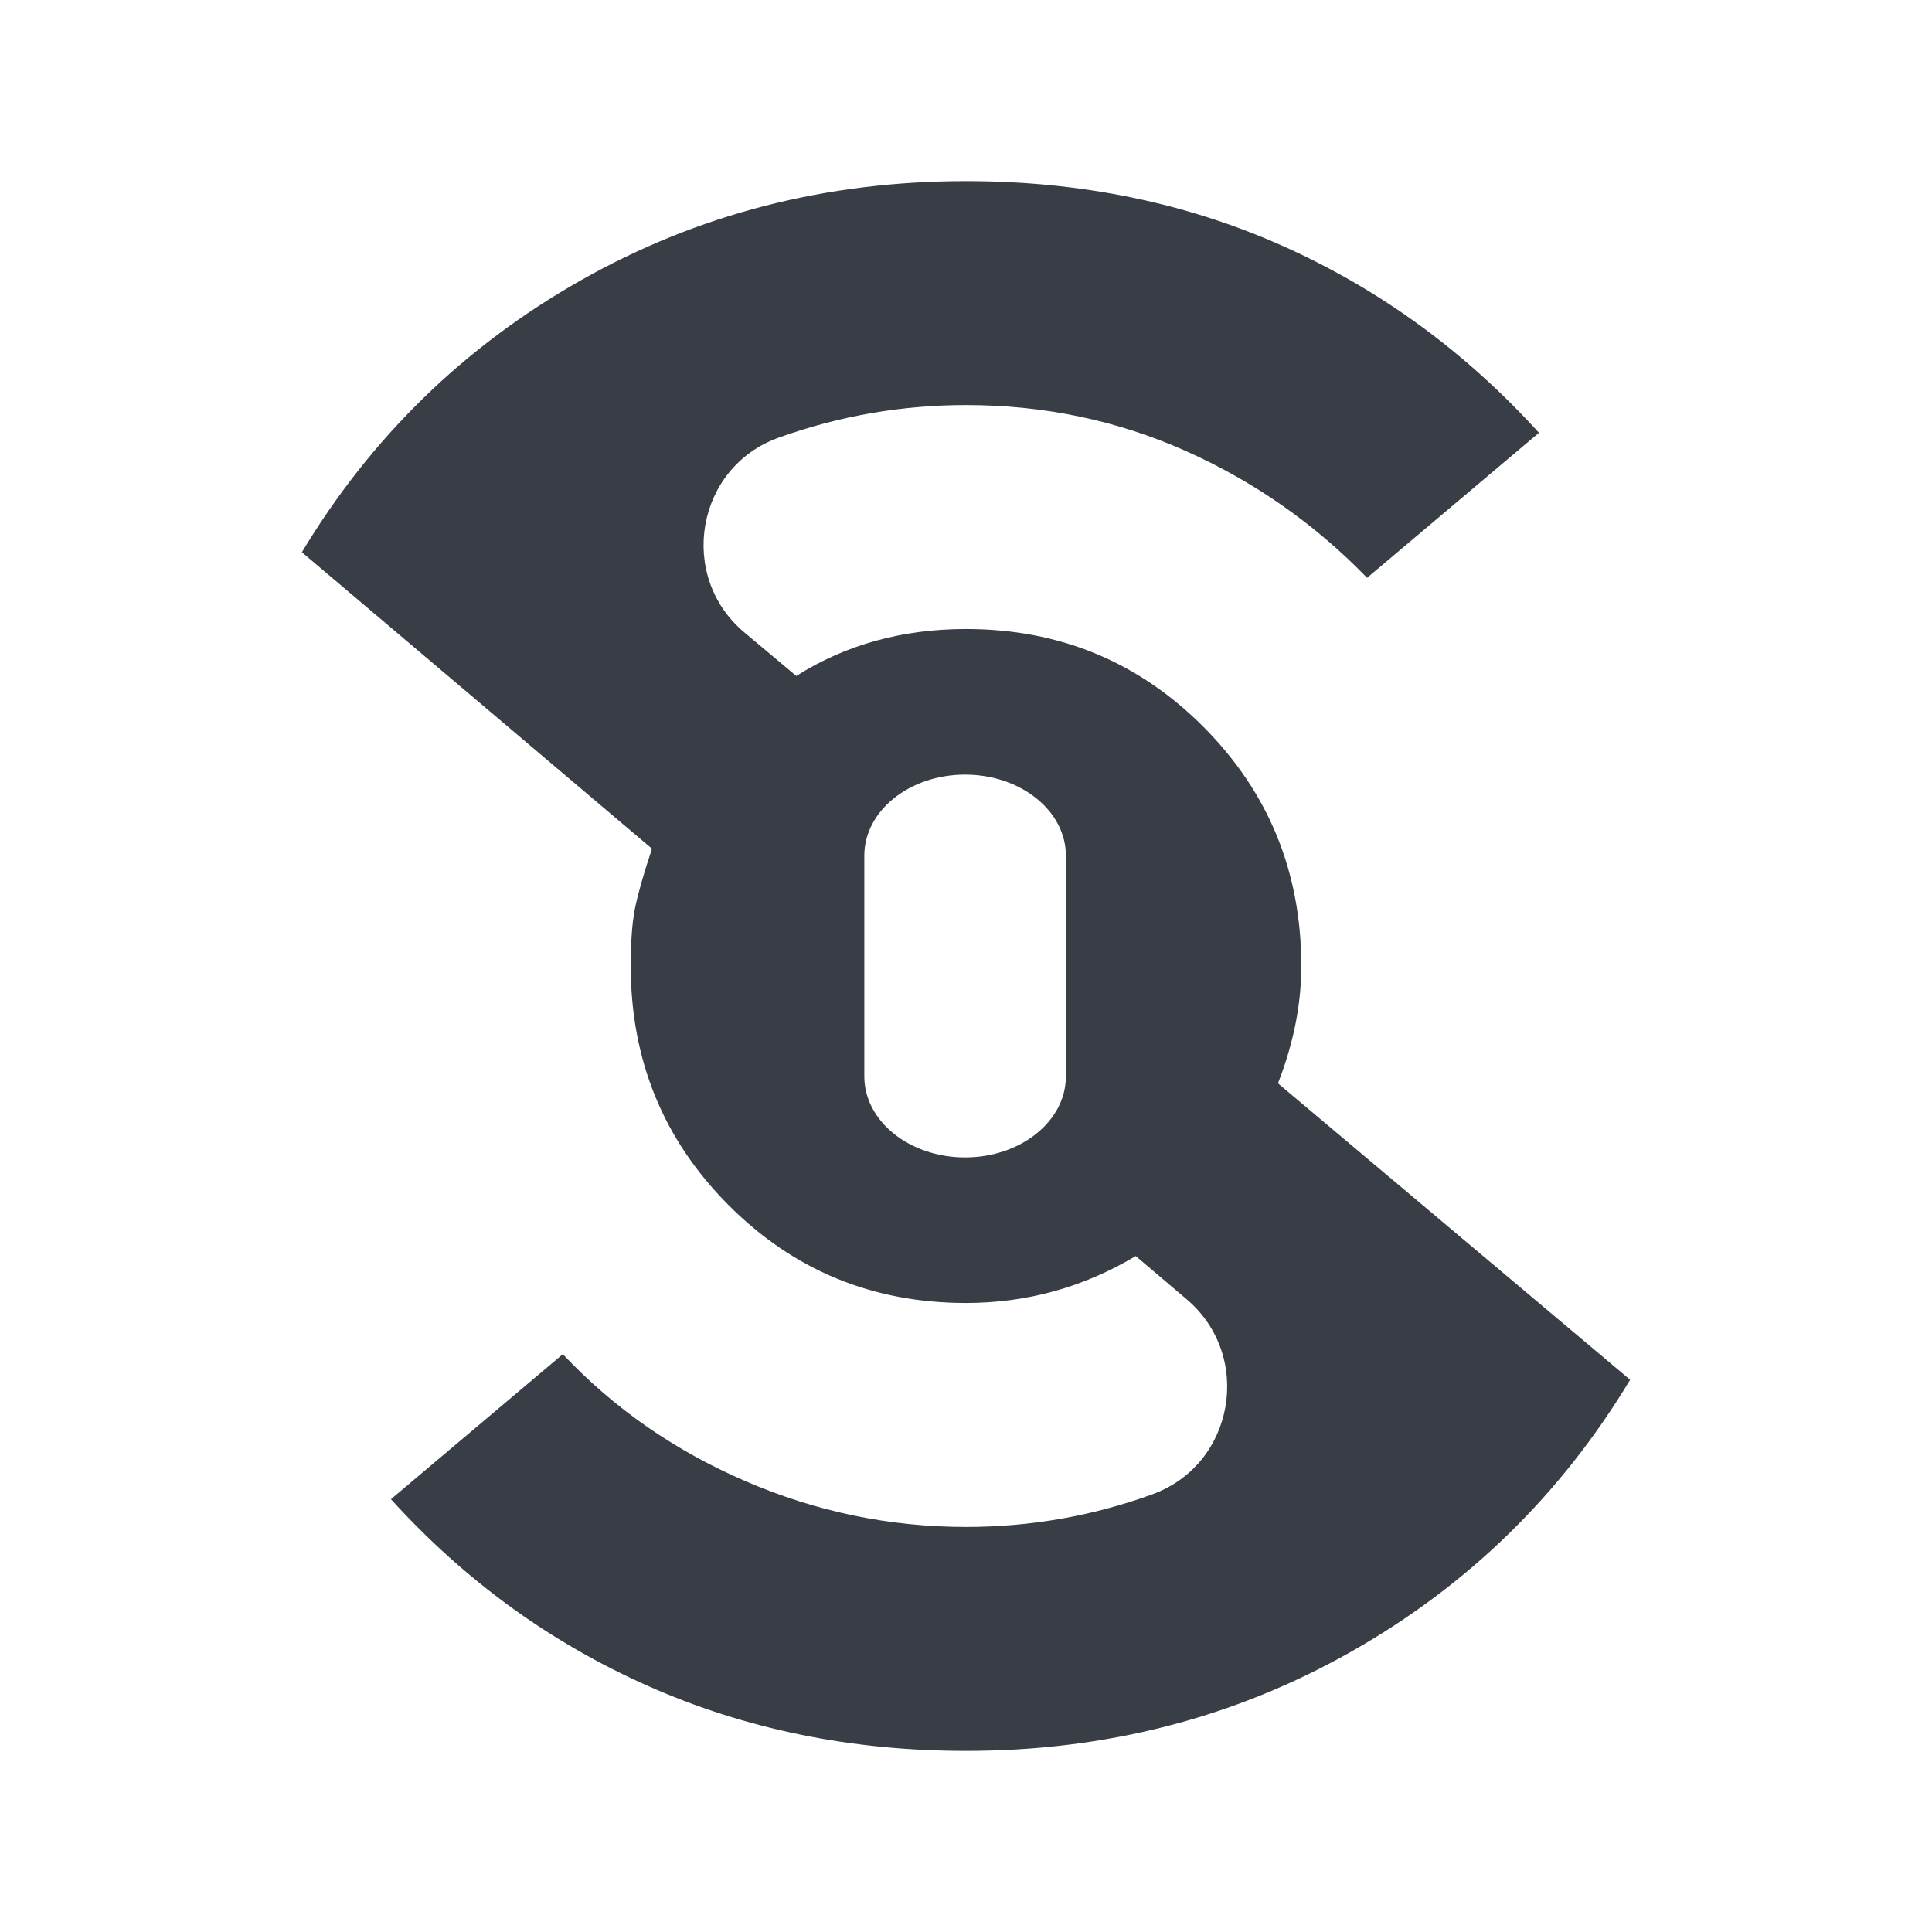 <svg width="128" height="128" viewBox="0 0 128 128" fill="none" xmlns="http://www.w3.org/2000/svg">
    <path d="M84.668 71.773C85.699 69.136 86.214 66.544 86.214 64.002C86.214 57.785 84.058 52.509 79.748 48.174C75.435 43.842 70.189 41.674 64.002 41.674C59.784 41.674 56.035 42.712 52.756 44.783L49.32 41.903C44.861 38.168 46.115 30.957 51.582 28.998C51.623 28.984 51.661 28.968 51.702 28.955C55.684 27.542 59.784 26.836 64.002 26.836C69.156 26.836 74.005 27.849 78.553 29.875C83.097 31.902 87.104 34.704 90.573 38.282L101.96 28.674C97.086 23.305 91.438 19.183 85.019 16.31C78.599 13.438 71.594 12 64.002 12C54.723 12 46.22 14.191 38.487 18.57C30.756 22.951 24.592 28.957 20 36.586L43.195 56.229C42.633 57.925 42.257 59.244 42.069 60.185C41.88 61.128 41.788 62.399 41.788 64C41.788 70.217 43.942 75.495 48.254 79.826C52.565 84.16 57.813 86.326 63.998 86.326C68.027 86.326 71.775 85.29 75.244 83.217L78.617 86.078C83.047 89.834 81.798 97.025 76.346 99.002C76.308 99.016 76.267 99.031 76.229 99.045C72.293 100.458 68.216 101.164 63.998 101.164C58.937 101.164 54.063 100.153 49.378 98.125C44.691 96.102 40.662 93.3 37.288 89.718L25.901 99.326C30.773 104.695 36.444 108.819 42.911 111.69C49.378 114.566 56.406 116 63.998 116C73.277 116 81.782 113.809 89.513 109.43C97.244 105.05 103.406 99.043 108 91.414L84.668 71.773ZM70.617 71.313C70.617 74.278 67.627 76.682 63.94 76.682C60.253 76.682 57.263 74.278 57.263 71.313V56.689C57.263 53.724 60.253 51.32 63.94 51.32C67.627 51.32 70.617 53.724 70.617 56.689V71.313Z"/>
    <style>
        path {
            fill: #383D46;
        }
        @media (prefers-color-scheme: dark) {
            path {
                fill: #CED1D6;
            }
        }
    </style>
</svg>

